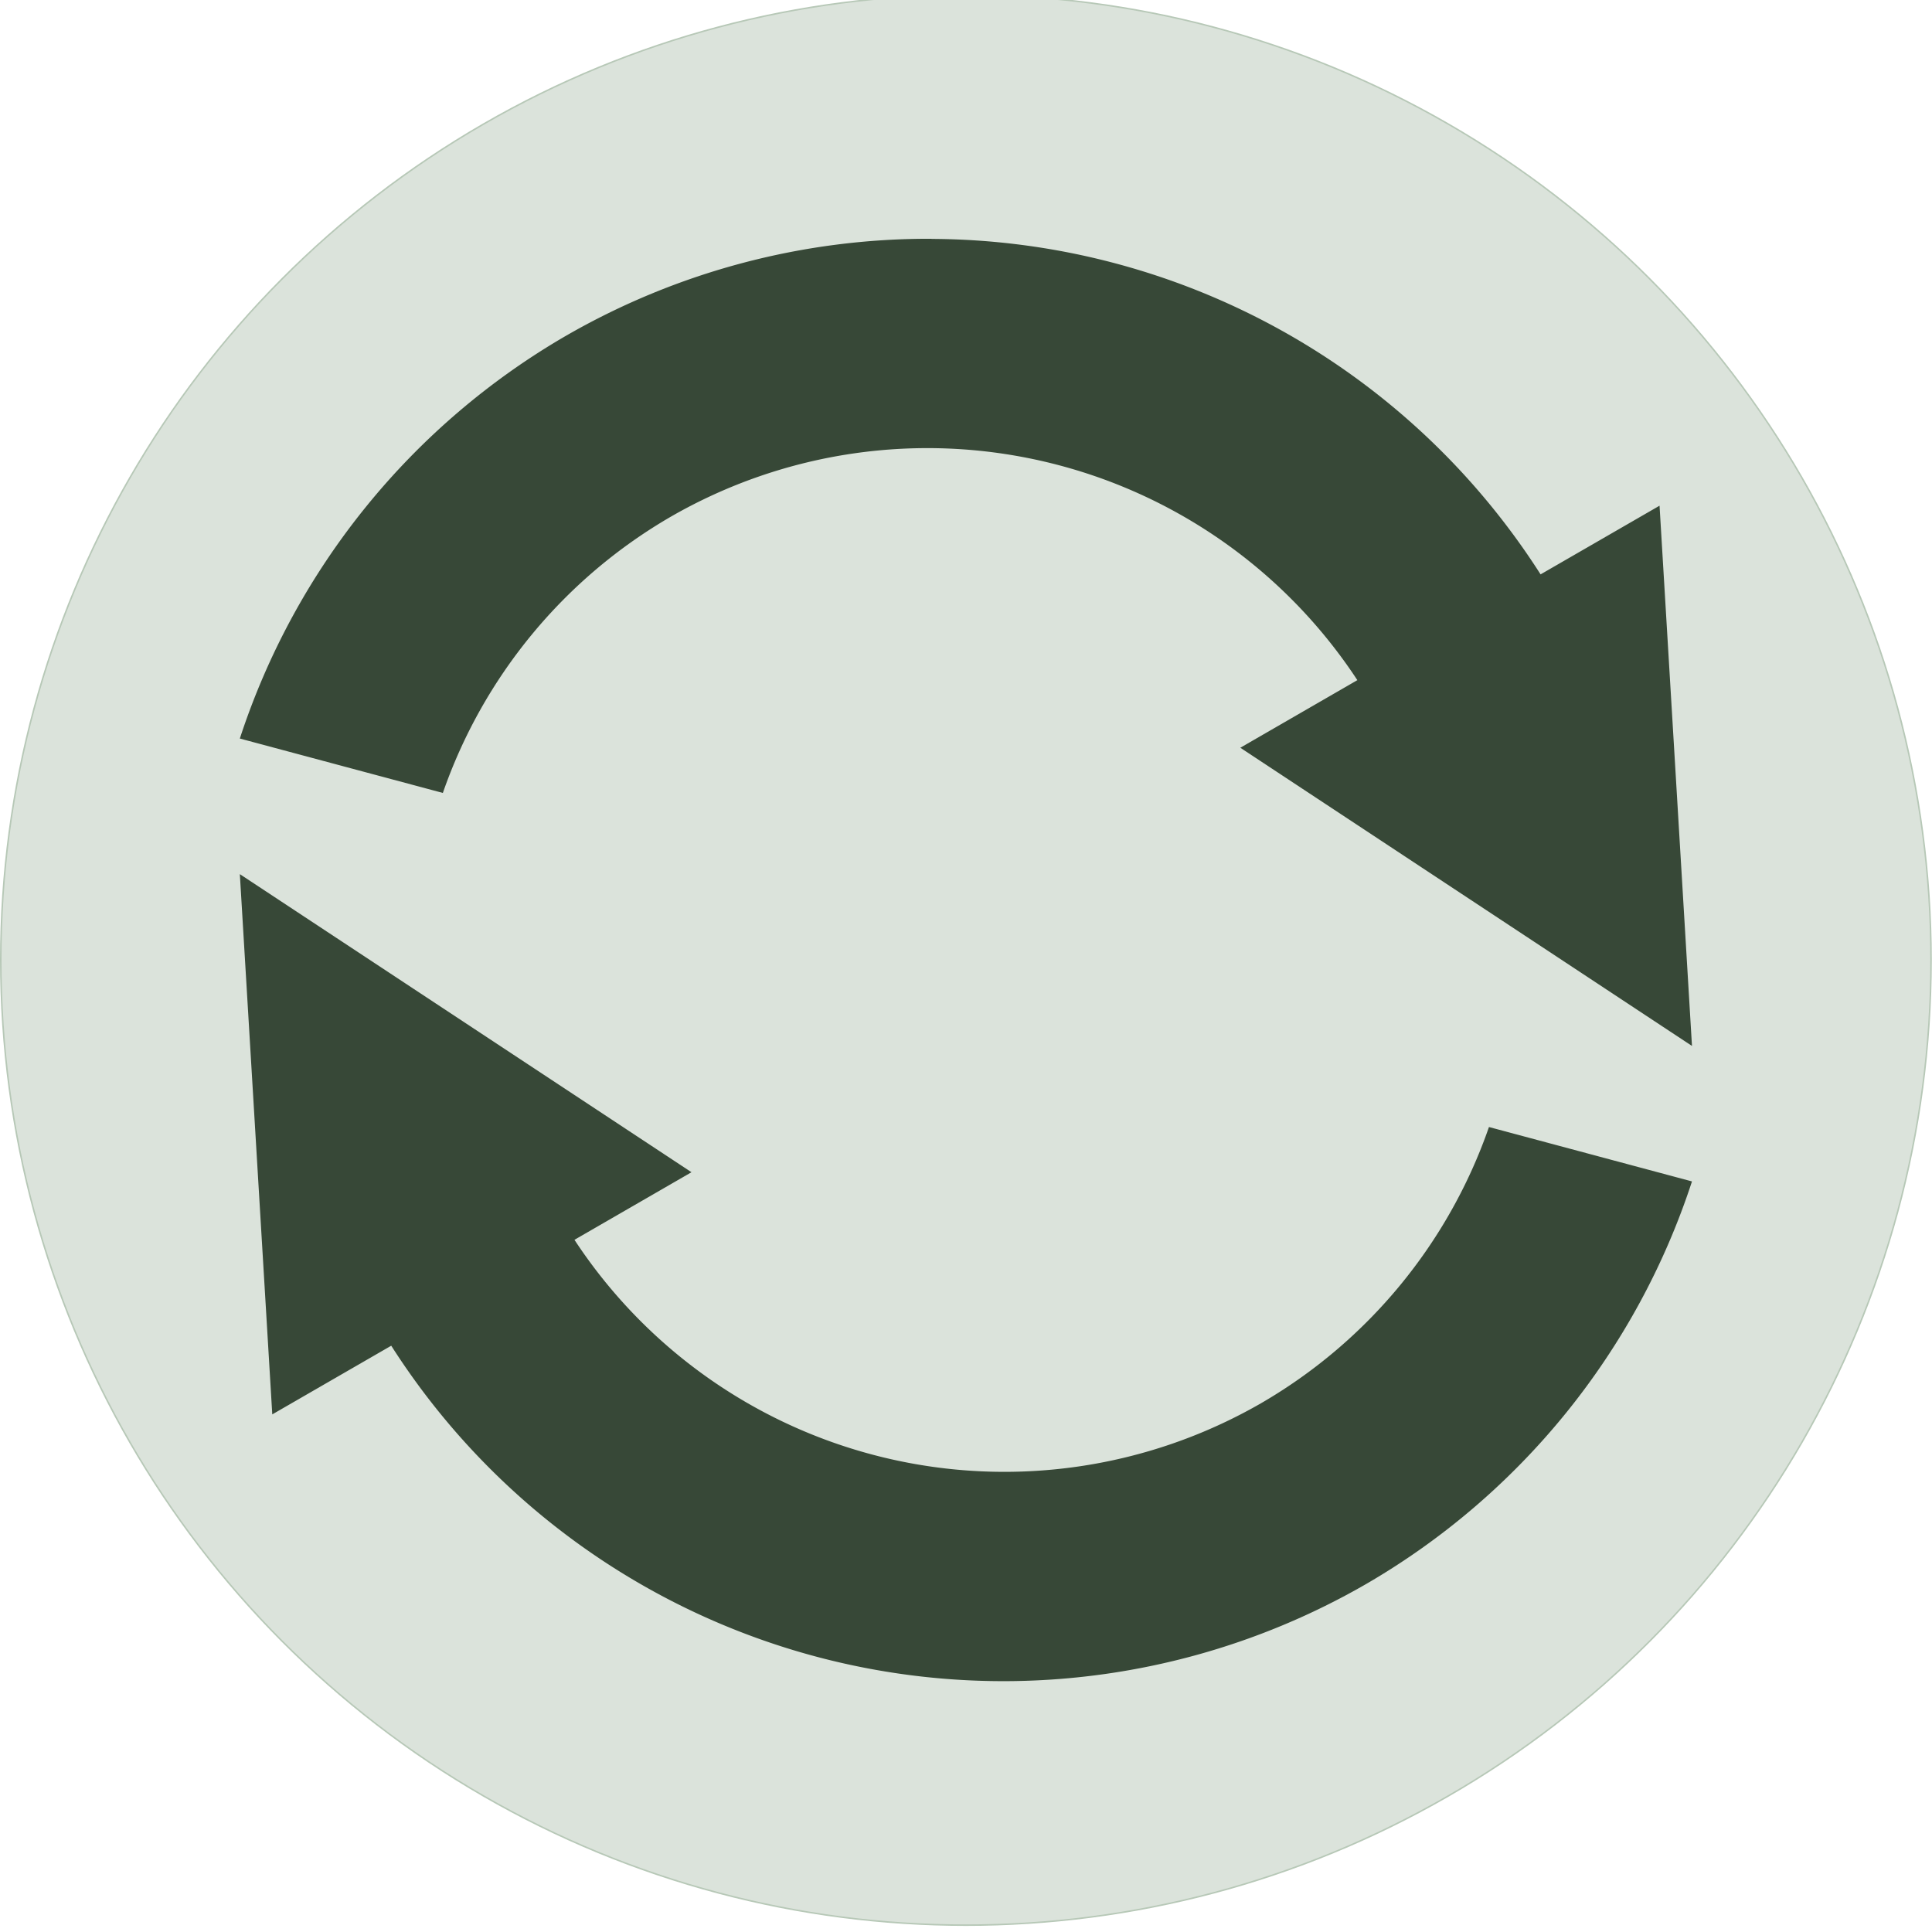 <?xml version="1.0" encoding="UTF-8" standalone="no"?>
<svg
   width="128"
   height="128"
   viewBox="0 0 128 128"
   id="svg2"
   version="1.1"
   xmlns="http://www.w3.org/2000/svg"
   xmlns:svg="http://www.w3.org/2000/svg"
   xmlns:rdf="http://www.w3.org/1999/02/22-rdf-syntax-ns#"
   xmlns:cc="http://creativecommons.org/ns#"
   xmlns:dc="http://purl.org/dc/elements/1.1/">
  <defs
     id="defs4" />
  <g
     id="layer1"
     transform="translate(24,-884.362)">
    <g
       transform="matrix(4.009,0,0,4.009,-24.15,-3014.378)"
       id="g1013"
       style="stroke-width:0.249">
      <ellipse
         ry="15.95"
         rx="15.95"
         cy="988.362"
         cx="16"
         id="path4809-9"
         style="fill:#dbe3db;fill-opacity:1;stroke:#b7c8b7;stroke-width:0.025;stroke-linejoin:round;stroke-miterlimit:4;stroke-dasharray:none;stroke-opacity:1" />
      <path
         id="path4182"
         d="m 15.432,976.443 a 12,12 0 0 0 -6.043,1.604 12,12 0 0 0 -5.388,6.655 l 3.355,0.899 a 8.5,8.5 0 0 1 3.767,-4.565 8.5,8.5 0 0 1 11.346,2.701 l -1.934,1.117 7.464,4.928 -0.536,-8.928 -1.966,1.135 a 12,12 0 0 0 -10.065,-5.544 z m -11.431,10.5 0.536,8.928 1.966,-1.135 a 12,12 0 0 0 16.108,3.94 12,12 0 0 0 5.388,-6.655 l -3.355,-0.899 a 8.5,8.5 0 0 1 -3.767,4.565 8.5,8.5 0 0 1 -11.346,-2.701 l 1.934,-1.117 z"
         style="opacity:1;fill:#374837;fill-opacity:1;stroke:none;stroke-width:3.886;stroke-linecap:square;stroke-linejoin:round;stroke-miterlimit:4;stroke-dasharray:none;stroke-opacity:1" />
    </g>
  </g>
</svg>
